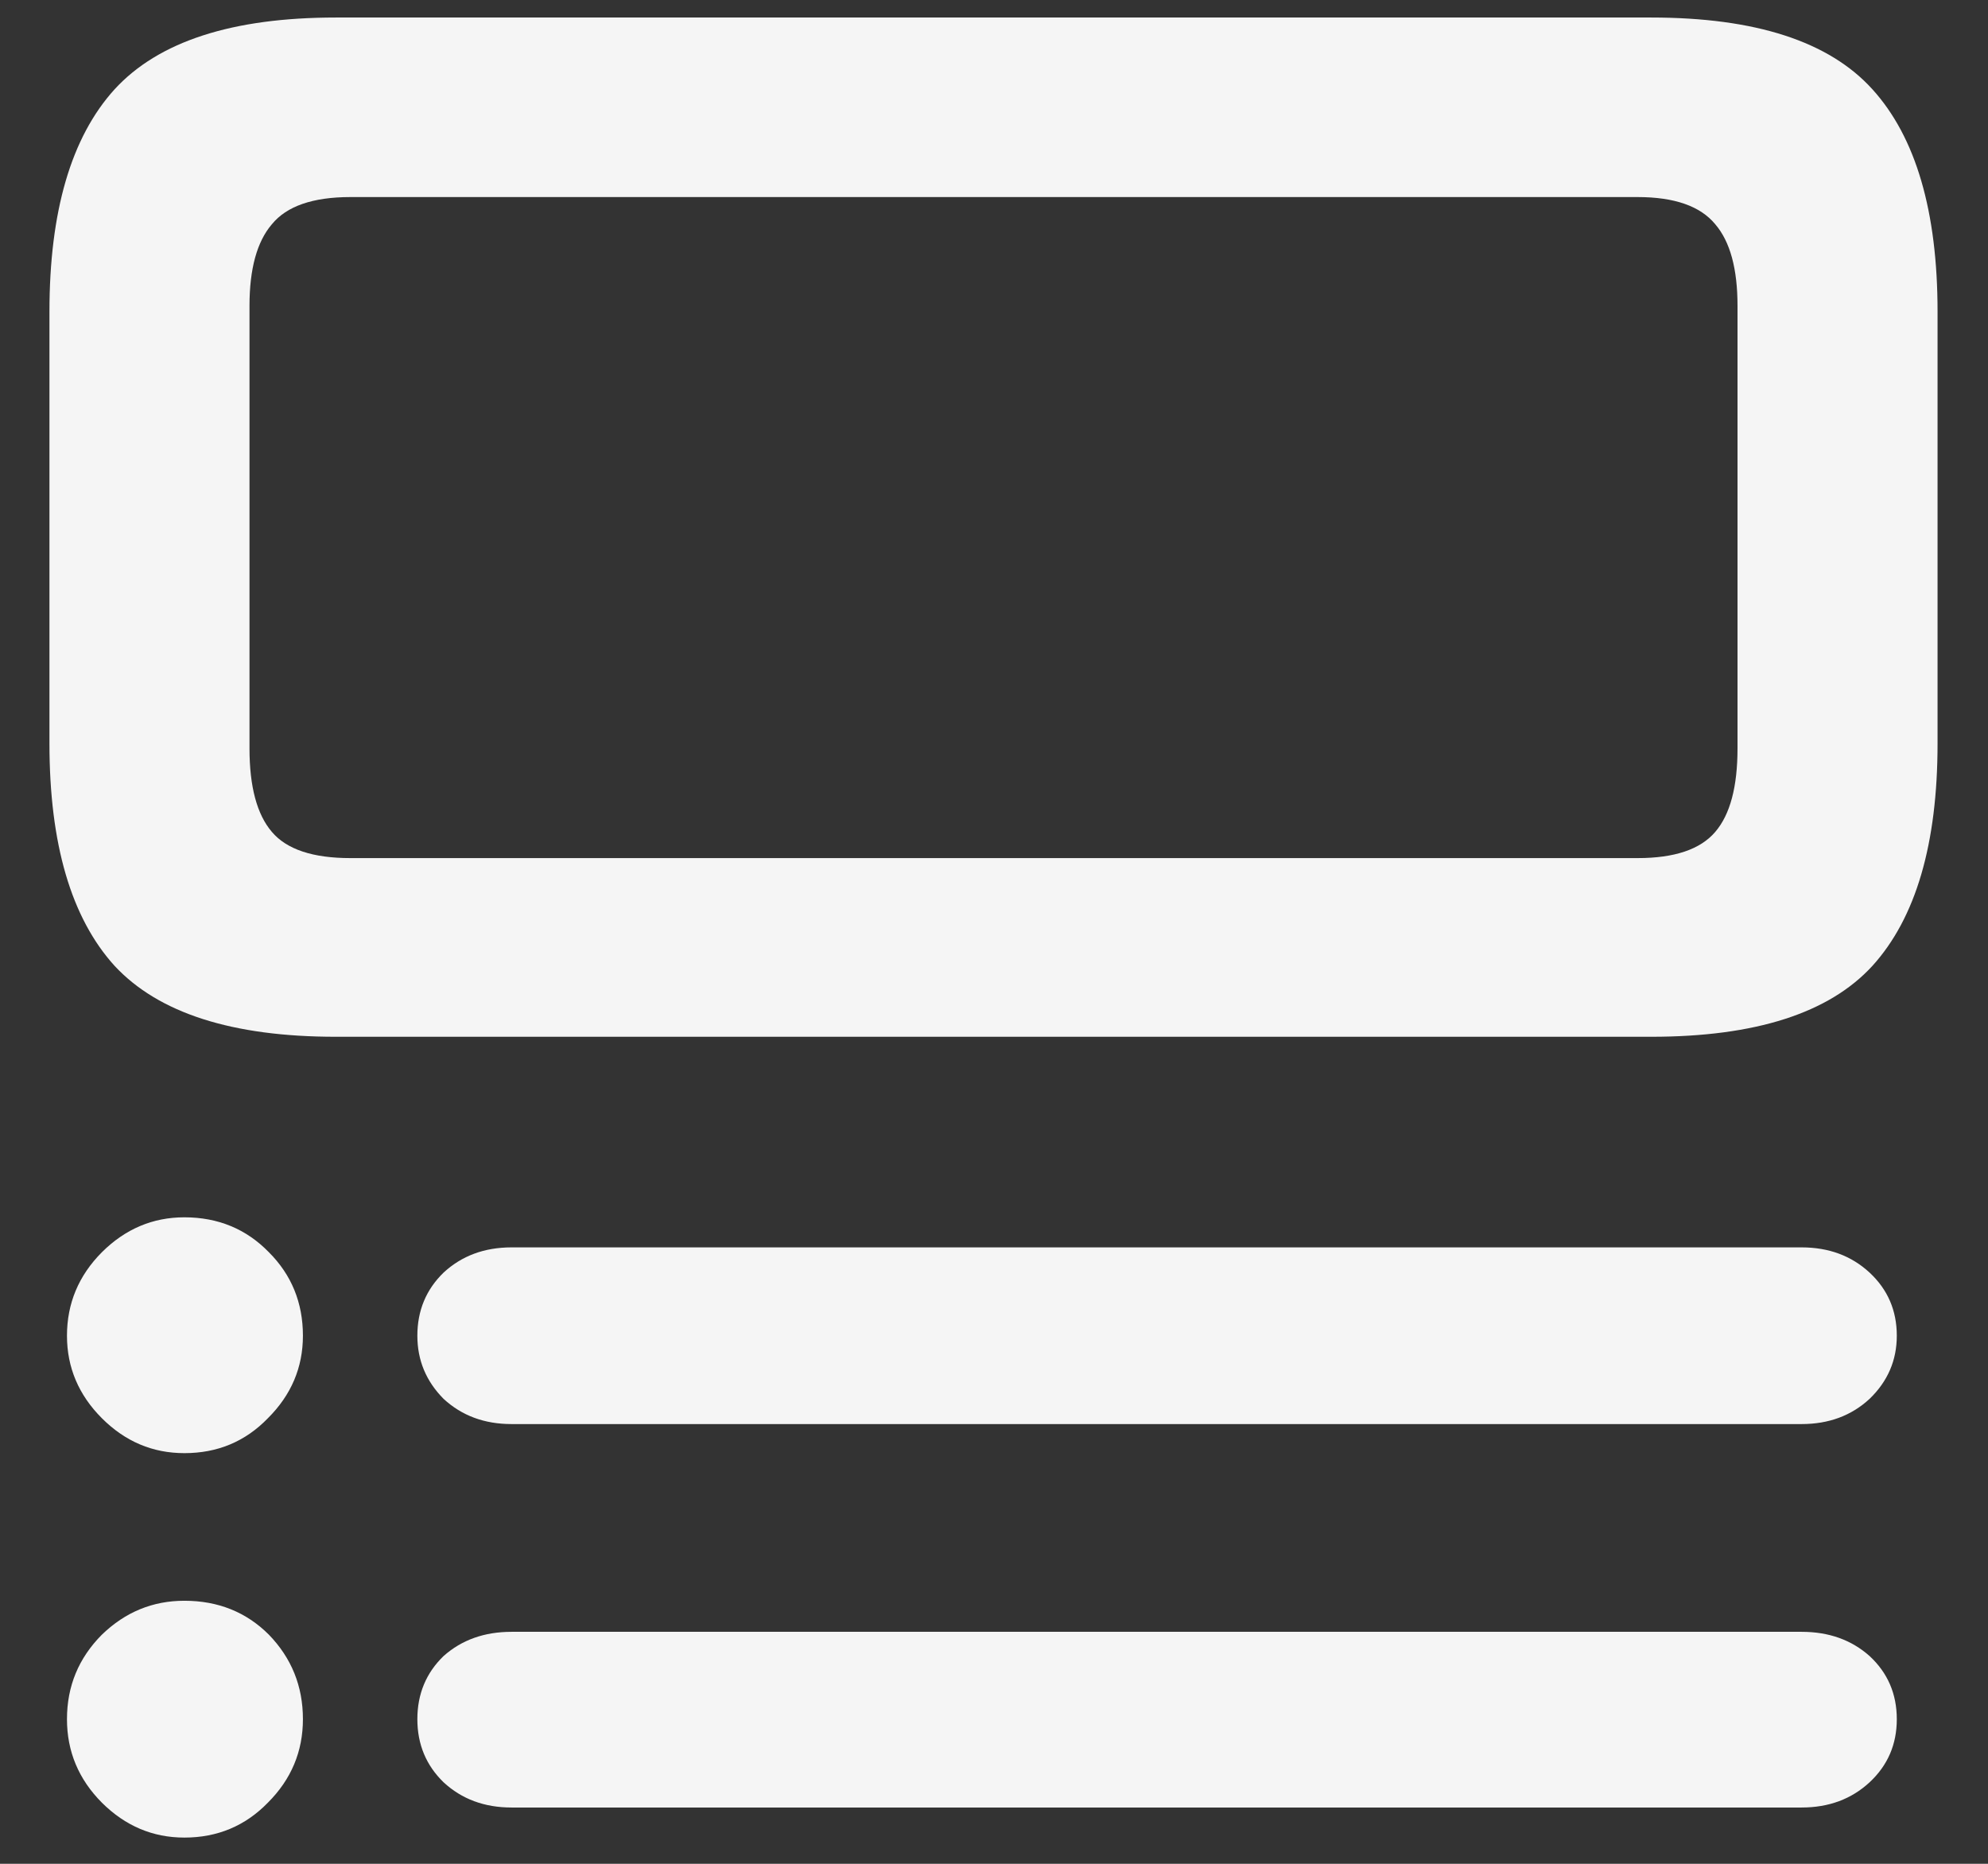<svg width="16" height="15" viewBox="0 0 16 15" fill="none" xmlns="http://www.w3.org/2000/svg">
<rect x="0" y="0" width="16" height="15" fill="#333333" stroke="none"/>
<path d="M2.438 10.75C2.438 11.005 2.344 11.227 2.156 11.414C1.974 11.602 1.75 11.695 1.484 11.695C1.229 11.695 1.008 11.602 0.82 11.414C0.633 11.227 0.539 11.005 0.539 10.75C0.539 10.49 0.633 10.266 0.82 10.078C1.008 9.891 1.229 9.797 1.484 9.797C1.755 9.797 1.982 9.891 2.164 10.078C2.346 10.26 2.438 10.484 2.438 10.75ZM2.438 13.836C2.438 14.096 2.344 14.32 2.156 14.508C1.974 14.695 1.75 14.789 1.484 14.789C1.229 14.789 1.008 14.695 0.82 14.508C0.633 14.32 0.539 14.096 0.539 13.836C0.539 13.57 0.633 13.344 0.82 13.156C1.008 12.974 1.229 12.883 1.484 12.883C1.755 12.883 1.982 12.974 2.164 13.156C2.346 13.344 2.438 13.57 2.438 13.836ZM15.266 10.75C15.266 10.948 15.193 11.117 15.047 11.258C14.901 11.393 14.719 11.461 14.5 11.461H4.117C3.898 11.461 3.716 11.393 3.57 11.258C3.43 11.117 3.359 10.948 3.359 10.75C3.359 10.547 3.43 10.378 3.57 10.242C3.716 10.107 3.898 10.039 4.117 10.039H14.5C14.719 10.039 14.901 10.107 15.047 10.242C15.193 10.378 15.266 10.547 15.266 10.75ZM15.266 13.836C15.266 14.039 15.193 14.208 15.047 14.344C14.901 14.479 14.719 14.547 14.5 14.547H4.117C3.898 14.547 3.716 14.479 3.57 14.344C3.43 14.208 3.359 14.039 3.359 13.836C3.359 13.633 3.43 13.463 3.57 13.328C3.716 13.198 3.898 13.133 4.117 13.133H14.5C14.719 13.133 14.901 13.198 15.047 13.328C15.193 13.463 15.266 13.633 15.266 13.836ZM2.703 0.141H13.289C14.128 0.141 14.721 0.333 15.07 0.719C15.419 1.104 15.594 1.701 15.594 2.508V5.984C15.594 6.792 15.419 7.388 15.07 7.773C14.721 8.154 14.128 8.344 13.289 8.344H2.703C1.87 8.344 1.276 8.154 0.922 7.773C0.573 7.388 0.398 6.792 0.398 5.984V2.508C0.398 1.701 0.573 1.104 0.922 0.719C1.276 0.333 1.87 0.141 2.703 0.141ZM2.008 6.023C2.008 6.331 2.068 6.555 2.188 6.695C2.307 6.836 2.518 6.906 2.82 6.906H13.18C13.477 6.906 13.685 6.836 13.805 6.695C13.925 6.555 13.984 6.331 13.984 6.023V2.461C13.984 2.164 13.925 1.945 13.805 1.805C13.685 1.659 13.477 1.586 13.18 1.586H2.82C2.518 1.586 2.307 1.659 2.188 1.805C2.068 1.945 2.008 2.164 2.008 2.461V6.023Z" fill="#F5F5F5"/>
</svg>
